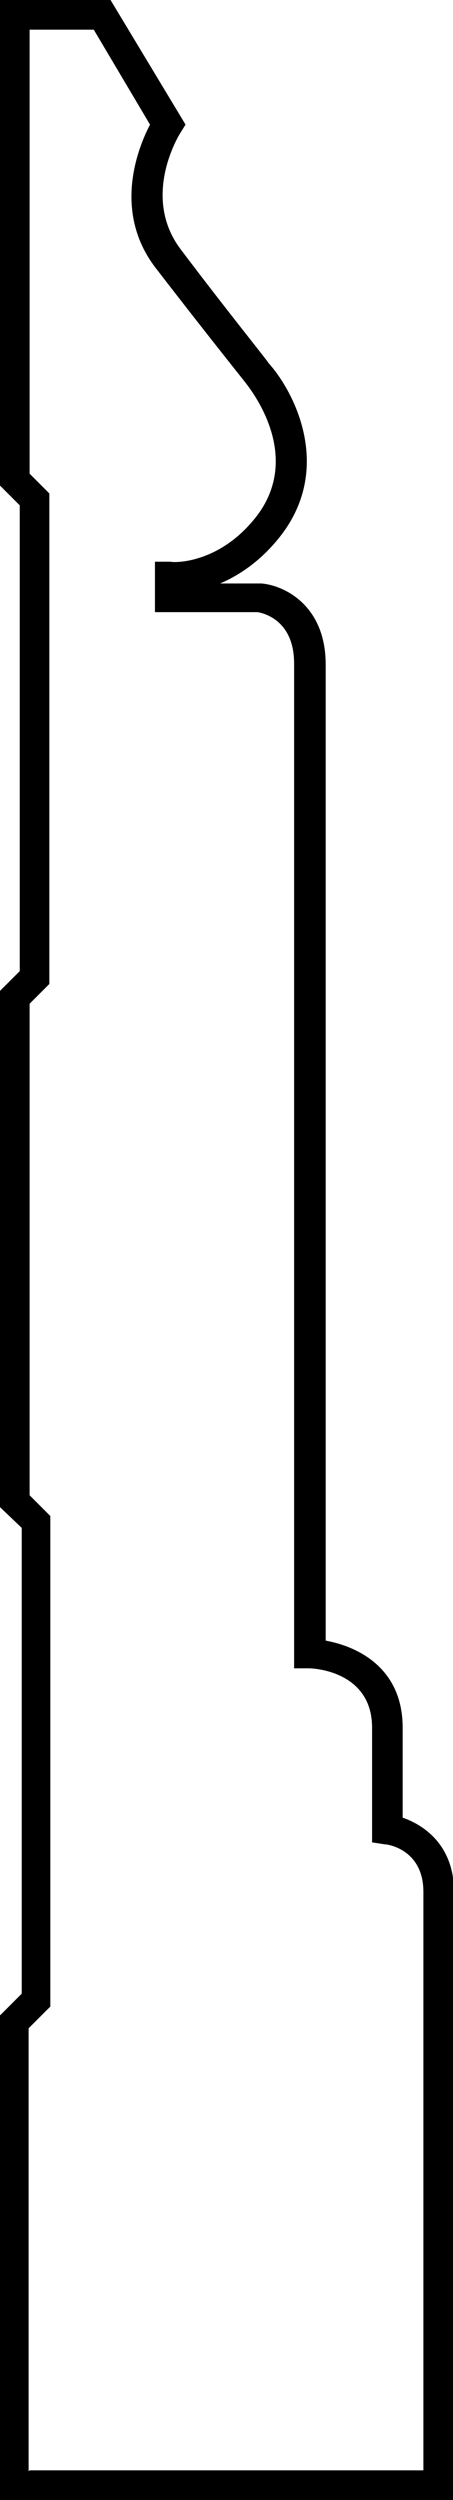 <?xml version="1.0" encoding="UTF-8"?>
<svg id="New_England_Base" xmlns="http://www.w3.org/2000/svg" version="1.1" viewBox="0 0 45.9 252.8">
  <!-- Generator: Adobe Illustrator 29.1.0, SVG Export Plug-In . SVG Version: 2.1.0 Build 142)  -->
  <path d="M45.9,252.8H0v-49l2.2-2.2v-47.1L0,152.4v-52.2l2-2v-47.1L0,49.1V0h11.2l7.6,12.6-.5.8c-.2.3-4,6.5,0,11.8,4.6,6.1,8.9,11.4,8.9,11.5,2.7,3,6.5,10.6,1.3,17.4-2,2.6-4.3,4.1-6.2,4.9h4.2c2.3.2,6.5,2.2,6.5,8.2v98.7c3.3.6,7.8,2.8,7.8,8.8v9.1c2.3.8,5.2,2.9,5.2,7.5v61.5ZM3,249.8h39.9v-58.5c0-4.2-3.5-4.8-3.9-4.8l-1.3-.2v-1.3s0-10.3,0-10.3c0-5.6-5.7-6-6.4-6h-1.5s0-1.5,0-1.5v-100.1c0-4.4-3.1-5.1-3.7-5.2h-10.4v-5.1h1.6c.2.1,4.9.3,8.7-4.6,4.9-6.4-1-13.3-1.2-13.6,0,0-4.4-5.5-9.1-11.6-4.3-5.7-1.7-12.1-.5-14.4L9.5,3H3v44.9l2,2v49.6l-2,2v49.7l2.1,2.1v49.6l-2.2,2.2v44.8Z"/>
</svg>